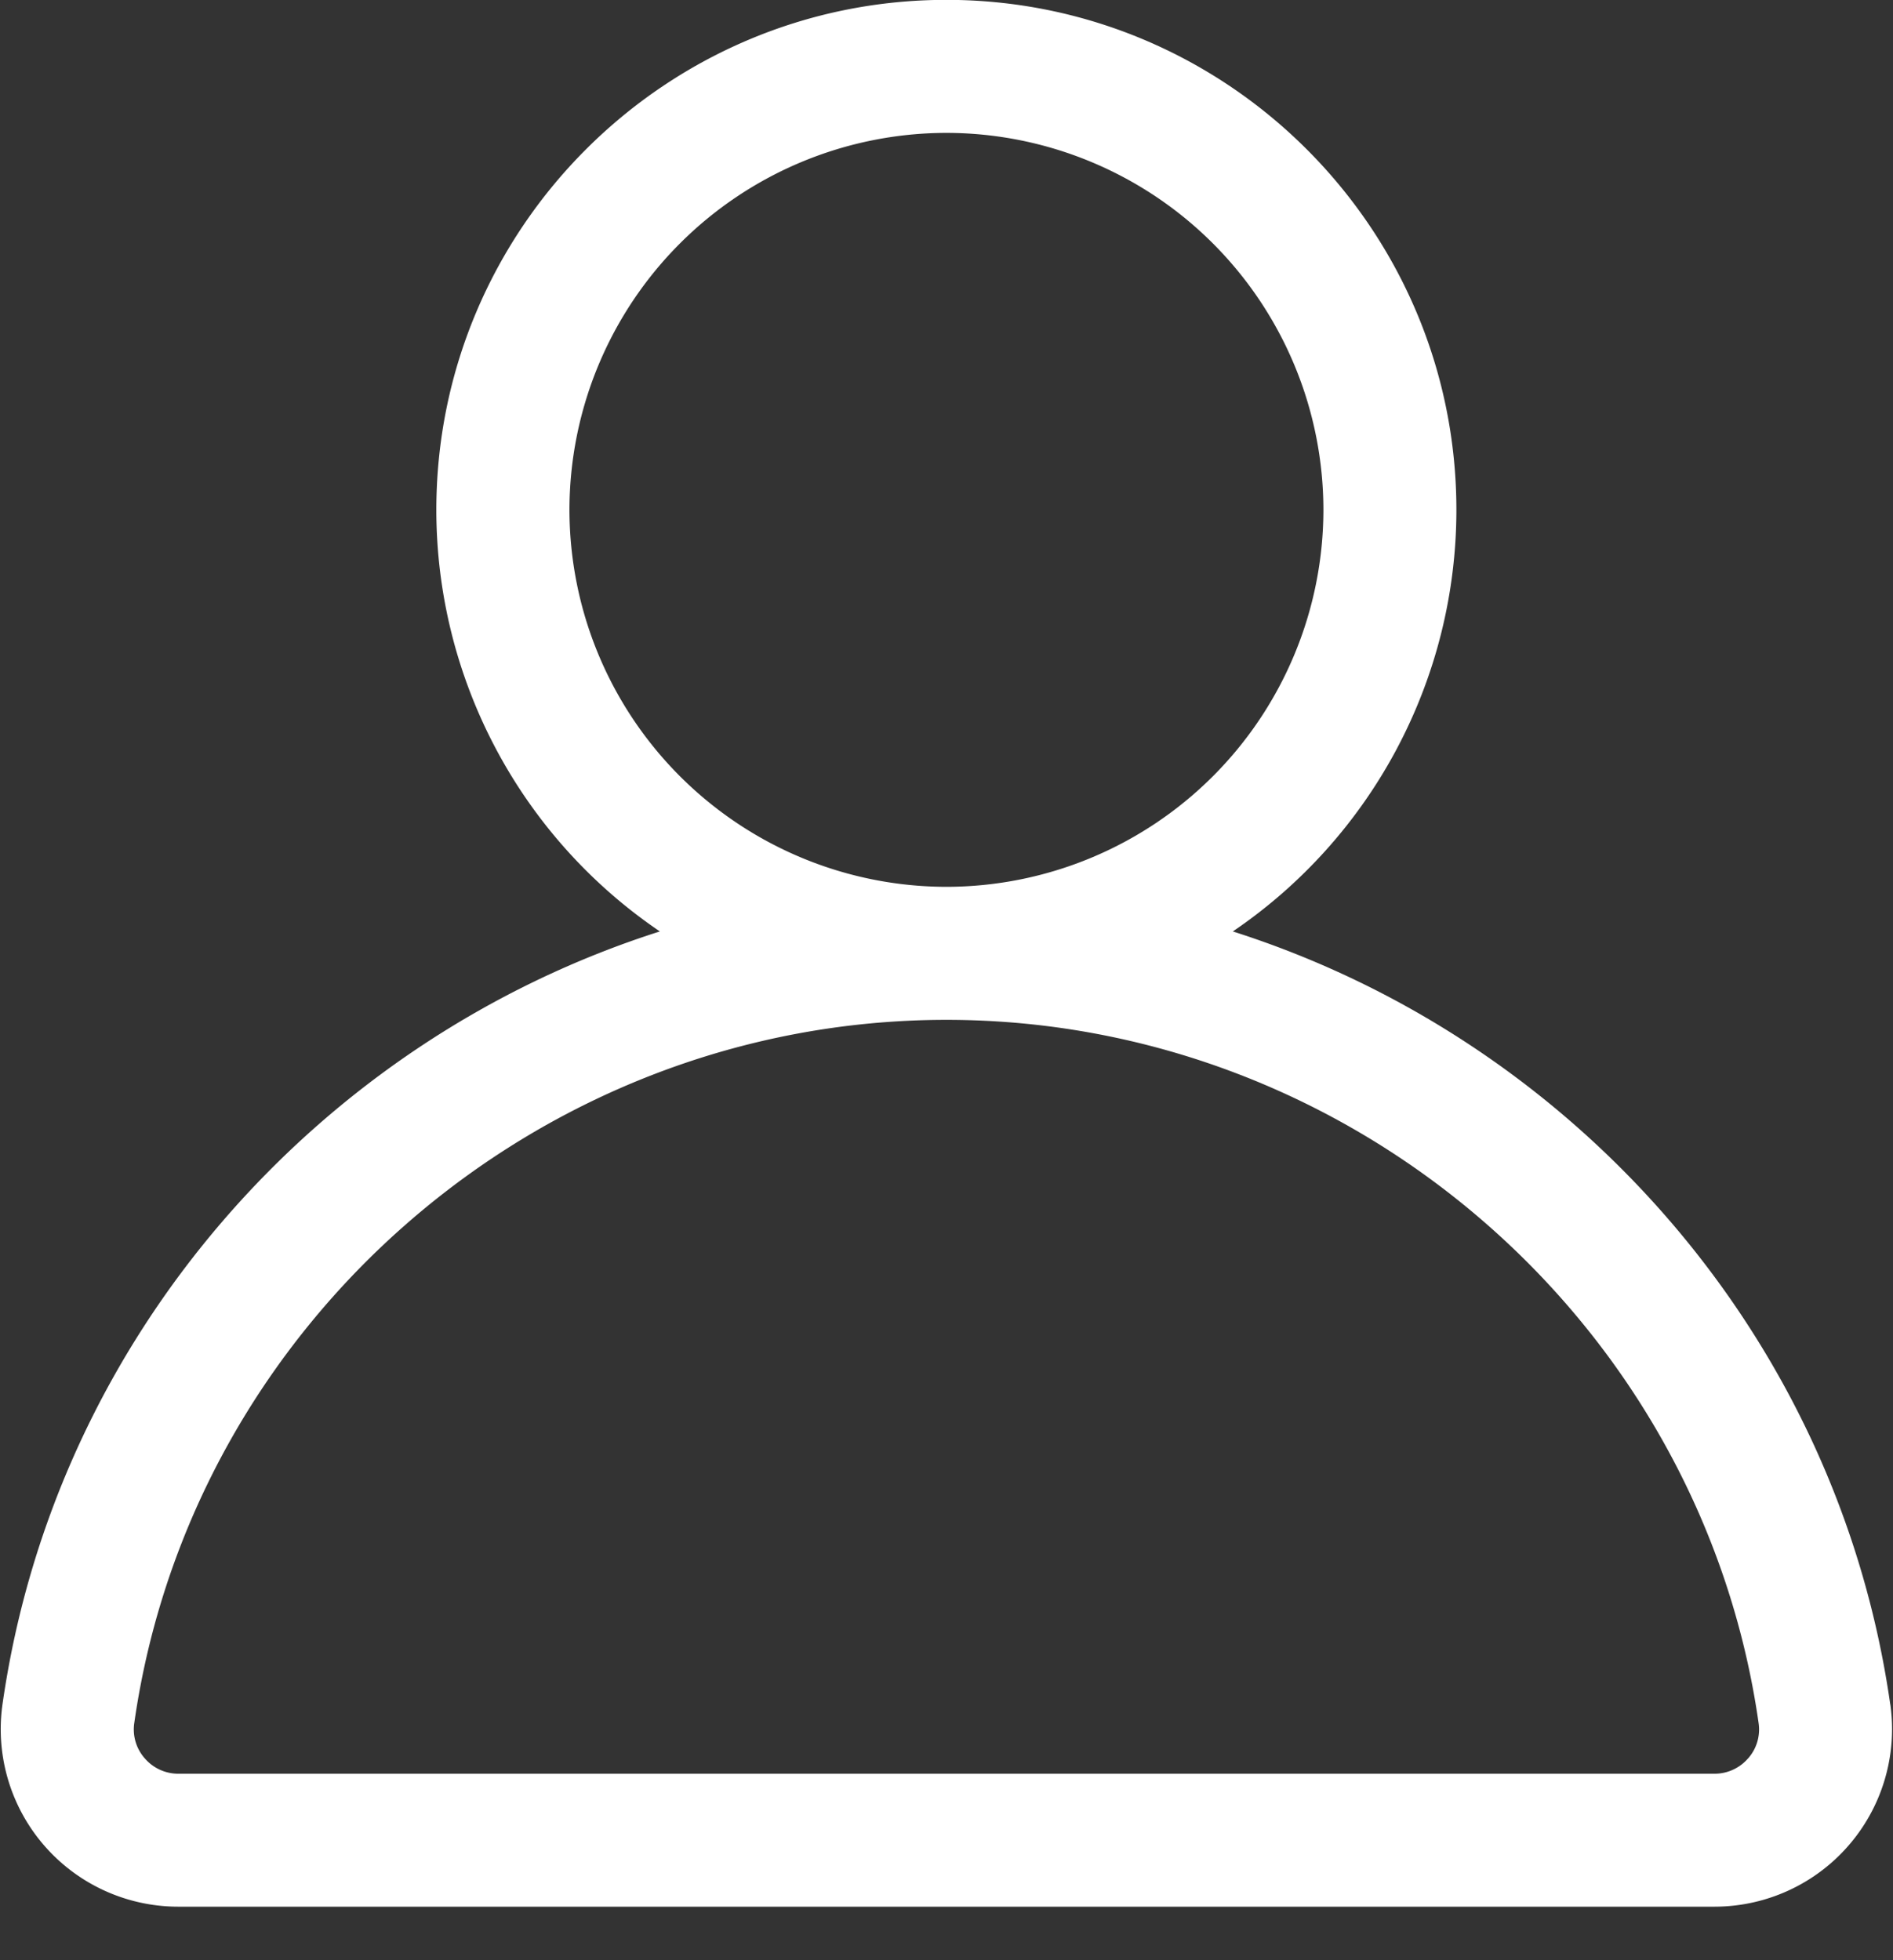 <svg xmlns="http://www.w3.org/2000/svg" width="28" height="29" viewBox="0 0 28 29"><rect x="0" y="0" width="28" height="29" fill="#333333" stroke="none"/><g><g><path fill="#fff" d="M27.96 25.213a2.627 2.627 0 0 1-2.6 2.995H2.637a2.626 2.626 0 0 1-2.6-2.995C.815 19.77 4.72 15.387 9.76 13.78a7.54 7.54 0 0 1-3.306-6.236c0-4.16 3.384-7.546 7.544-7.546s7.544 3.385 7.544 7.546a7.54 7.54 0 0 1-3.307 6.236c5.041 1.607 8.946 5.99 9.724 11.433zM8.423 7.543a5.583 5.583 0 0 0 5.576 5.577 5.583 5.583 0 0 0 5.576-5.576 5.582 5.582 0 0 0-5.576-5.578 5.582 5.582 0 0 0-5.576 5.578zm17.435 18.47a.646.646 0 0 0 .154-.522C25.164 19.56 20 15.088 13.999 15.088c-6.002 0-11.166 4.472-12.013 10.403a.645.645 0 0 0 .154.521.653.653 0 0 0 .498.229H25.36a.653.653 0 0 0 .498-.229z"/></g></g></svg>